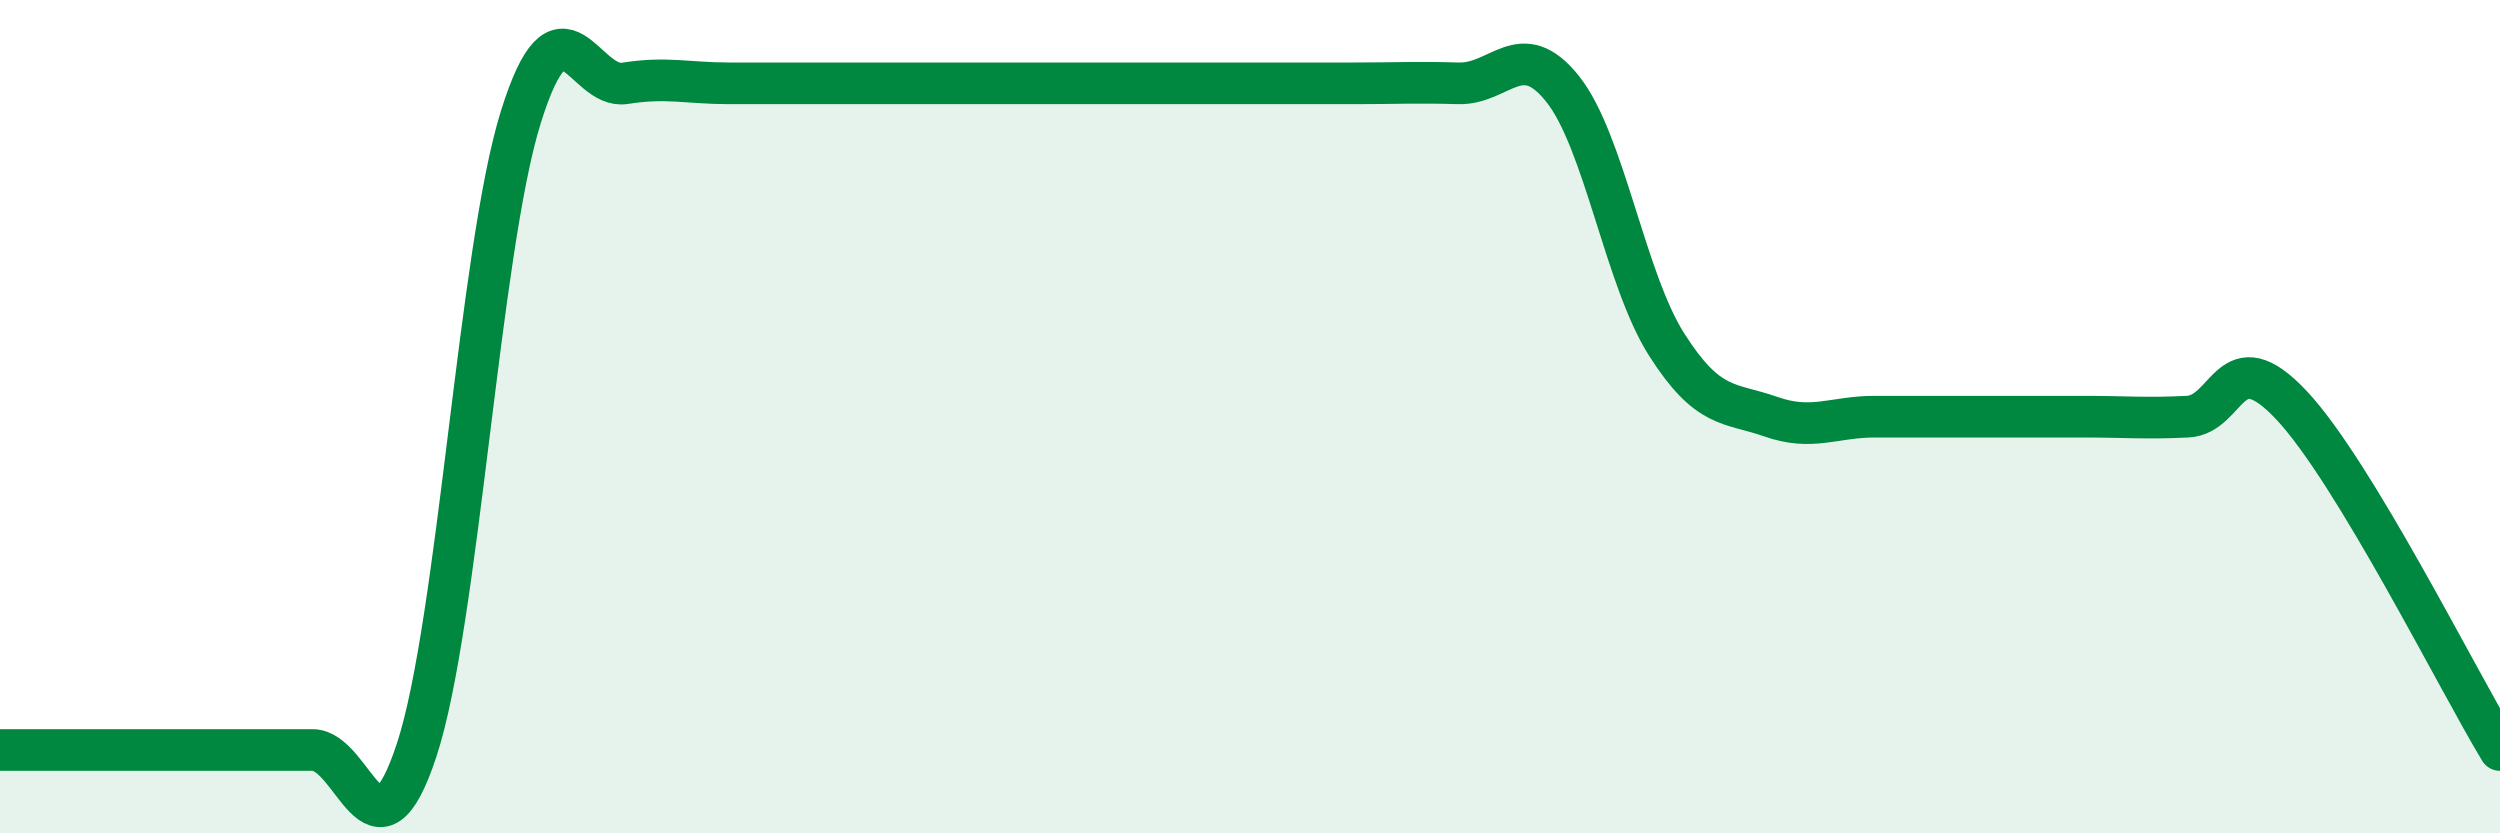 
    <svg width="60" height="20" viewBox="0 0 60 20" xmlns="http://www.w3.org/2000/svg">
      <path
        d="M 0,18 C 0.5,18 1.5,18 2.5,18 C 3.5,18 4,18 5,18 C 6,18 6.5,18 7.5,18 C 8.5,18 9,21.04 10,18 C 11,14.96 11.5,6.01 12.5,2.81 C 13.5,-0.39 14,2.16 15,2 C 16,1.84 16.5,2 17.5,2 C 18.5,2 19,2 20,2 C 21,2 21.5,2 22.5,2 C 23.5,2 24,2 25,2 C 26,2 26.5,2 27.5,2 C 28.5,2 29,2 30,2 C 31,2 31.5,2 32.5,2 C 33.5,2 34,1.97 35,2 C 36,2.03 36.5,0.88 37.5,2.13 C 38.5,3.38 39,6.7 40,8.27 C 41,9.84 41.5,9.65 42.5,10 C 43.5,10.35 44,10 45,10 C 46,10 46.5,10 47.5,10 C 48.5,10 49,10 50,10 C 51,10 51.5,10.05 52.5,10 C 53.5,9.95 53.5,8.13 55,9.73 C 56.5,11.33 59,16.35 60,18L60 20L0 20Z"
        fill="#008740"
        opacity="0.1"
        stroke-linecap="round"
        stroke-linejoin="round"
      />
      <path
        d="M 0,18 C 0.5,18 1.5,18 2.5,18 C 3.5,18 4,18 5,18 C 6,18 6.5,18 7.5,18 C 8.5,18 9,21.04 10,18 C 11,14.96 11.5,6.01 12.5,2.81 C 13.5,-0.39 14,2.16 15,2 C 16,1.84 16.5,2 17.5,2 C 18.5,2 19,2 20,2 C 21,2 21.5,2 22.5,2 C 23.5,2 24,2 25,2 C 26,2 26.5,2 27.5,2 C 28.5,2 29,2 30,2 C 31,2 31.5,2 32.5,2 C 33.5,2 34,1.97 35,2 C 36,2.03 36.5,0.88 37.5,2.13 C 38.5,3.38 39,6.7 40,8.27 C 41,9.84 41.5,9.65 42.5,10 C 43.5,10.35 44,10 45,10 C 46,10 46.5,10 47.5,10 C 48.5,10 49,10 50,10 C 51,10 51.5,10.05 52.5,10 C 53.5,9.95 53.5,8.13 55,9.73 C 56.5,11.33 59,16.35 60,18"
        stroke="#008740"
        stroke-width="1"
        fill="none"
        stroke-linecap="round"
        stroke-linejoin="round"
      />
    </svg>
  
